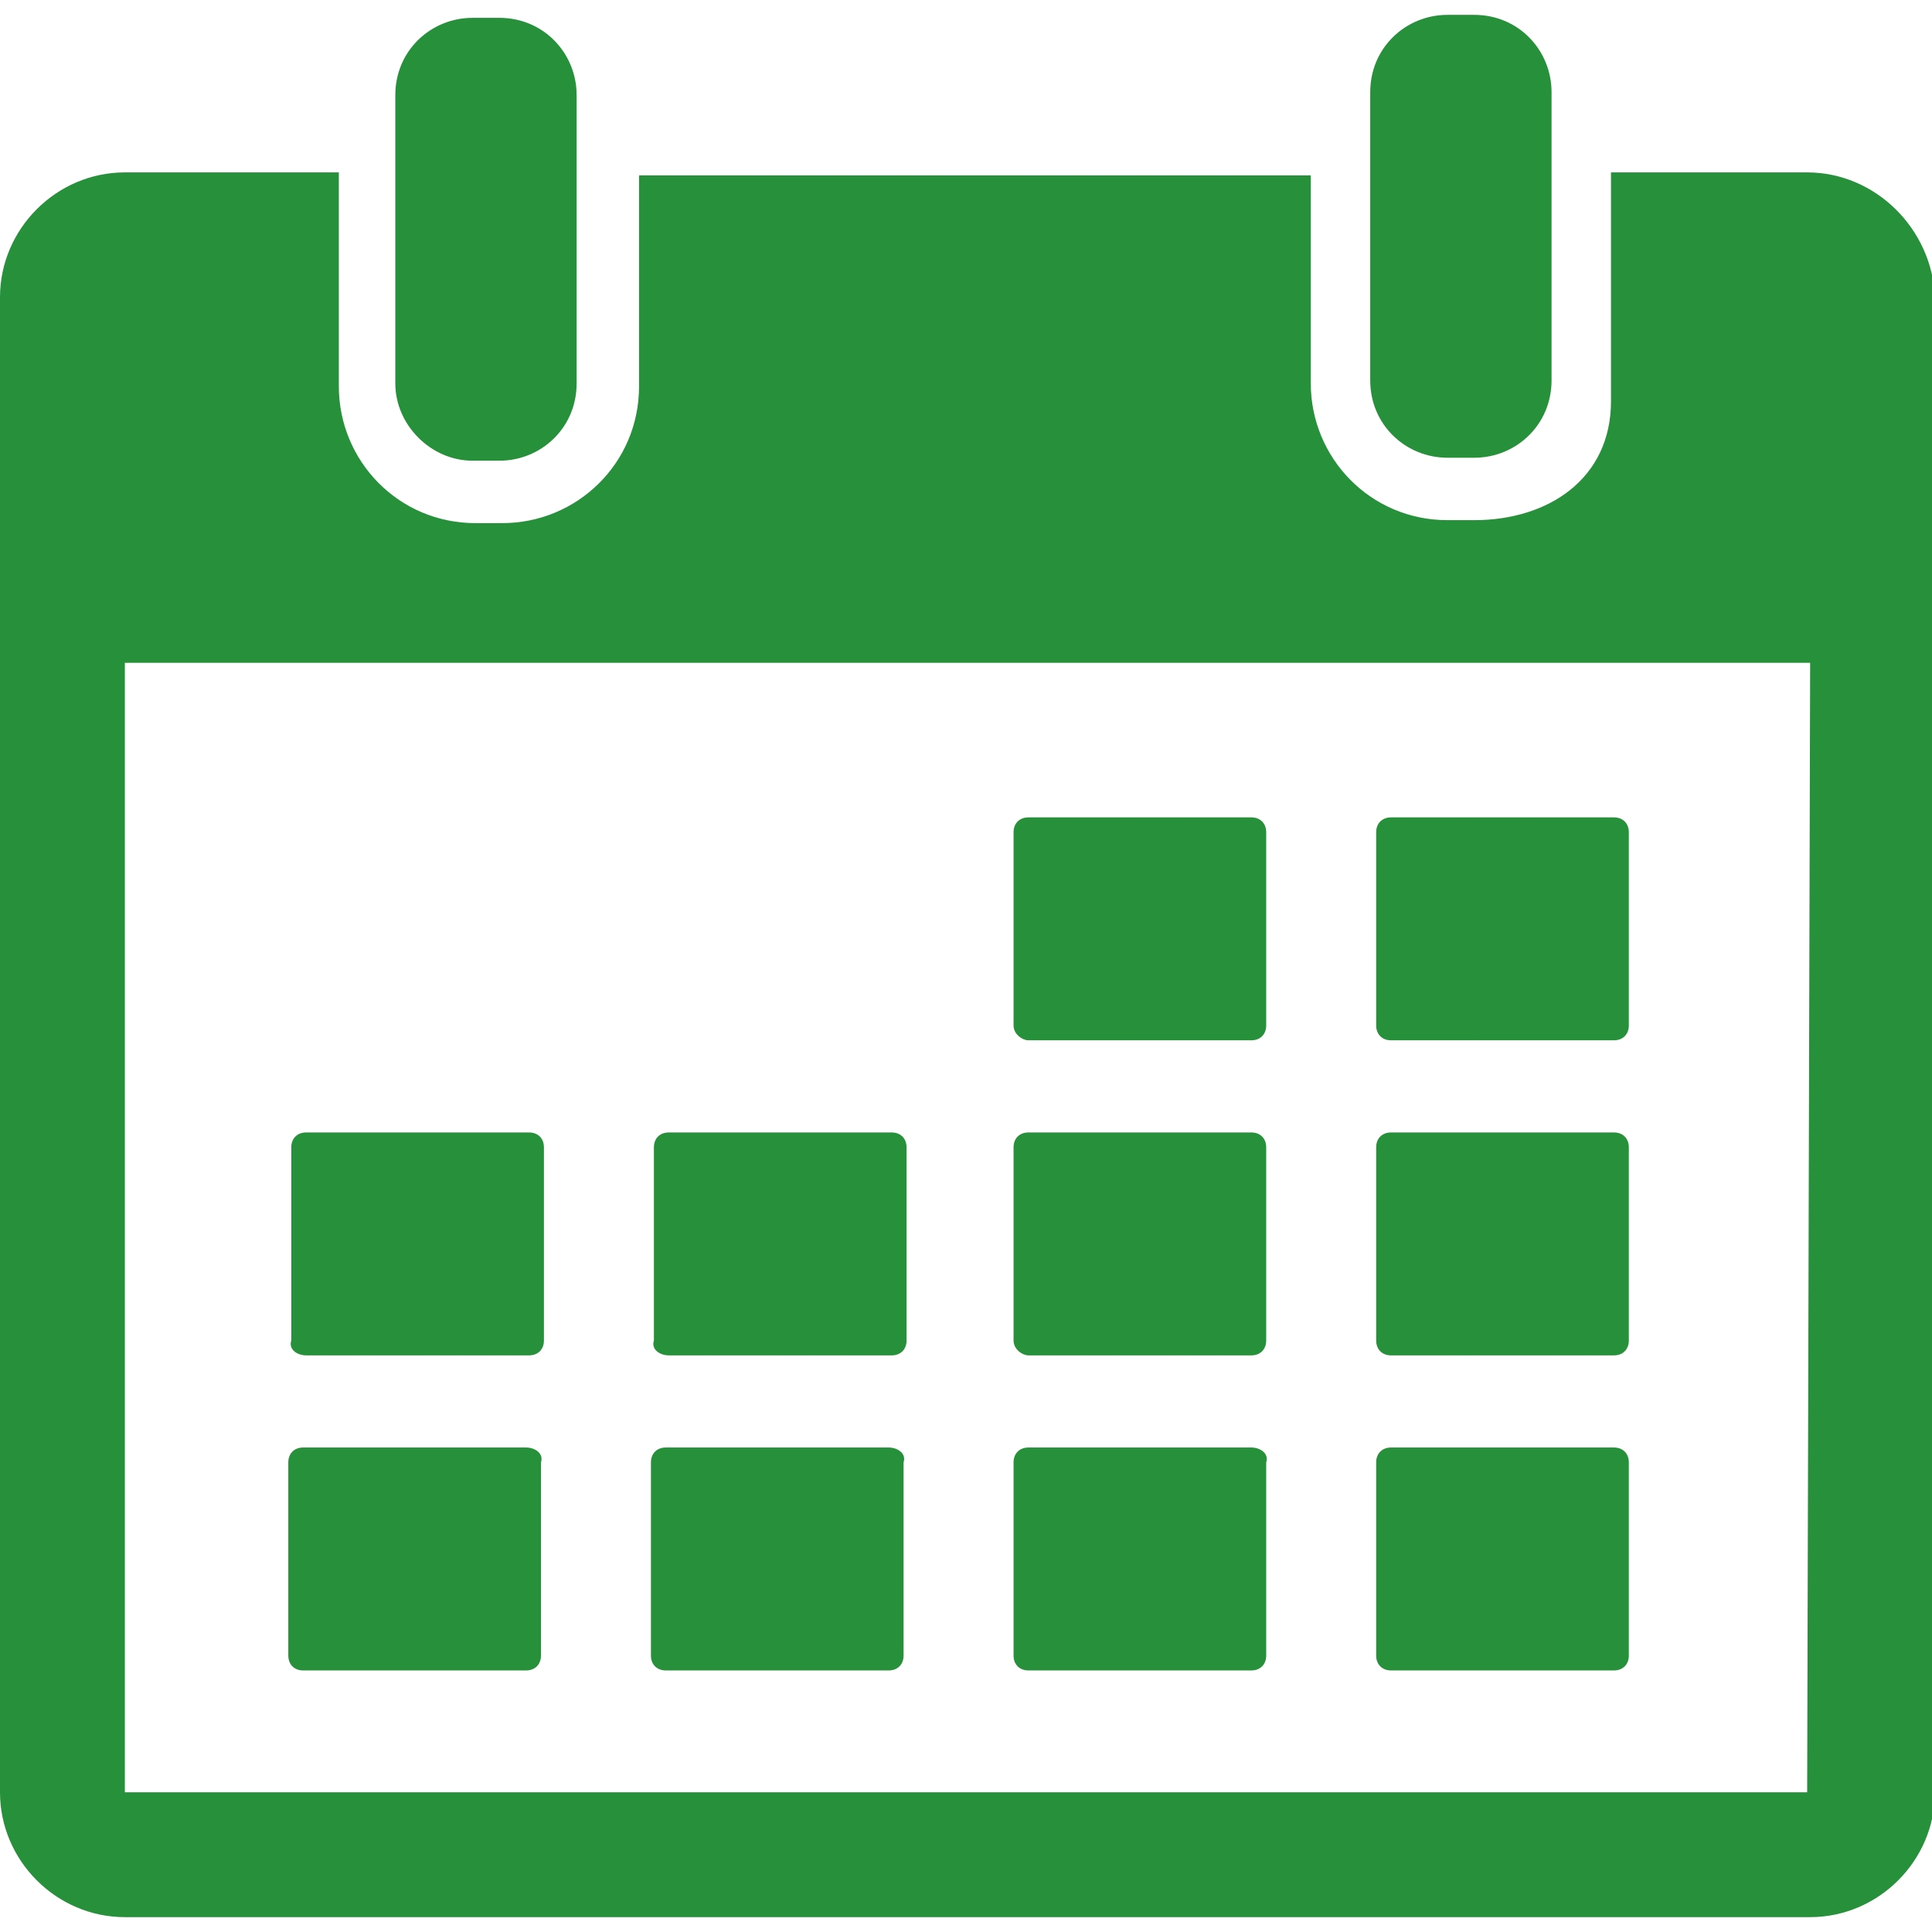 <?xml version="1.0" encoding="utf-8"?>
<!-- Generator: Adobe Illustrator 18.0.0, SVG Export Plug-In . SVG Version: 6.00 Build 0)  -->
<!DOCTYPE svg PUBLIC "-//W3C//DTD SVG 1.1//EN" "http://www.w3.org/Graphics/SVG/1.1/DTD/svg11.dtd">
<svg version="1.1" id="Layer_1" xmlns:sketch="http://www.bohemiancoding.com/sketch/ns"
	 xmlns="http://www.w3.org/2000/svg" xmlns:xlink="http://www.w3.org/1999/xlink" x="0px" y="0px" viewBox="0 -0.5 65 65"
	 style="enable-background:new 0 -0.5 65 65;" xml:space="preserve">
<style type="text/css">
	.st0{fill:#27903A;}
</style>
<title>calendar</title>
<desc>Created with Sketch.</desc>
<g id="front-page" sketch:type="MSPage">
	<g id="front-page-1440" transform="translate(-298, -3443)" sketch:type="MSArtboardGroup">
		<g id="features" transform="translate(150, 3267)" sketch:type="MSLayerGroup">
			<g id="calendar-view" transform="translate(0, 149)" sketch:type="MSShapeGroup">
				<g id="calendar" transform="translate(148, 27)">
					<path id="Fill-1" class="st0" d="M15.9,15h0.9c1.4,0,2.6-1.1,2.6-2.6V2.7c0-1.4-1.1-2.6-2.6-2.6h-0.9c-1.4,0-2.6,1.1-2.6,2.6
						v9.7C13.3,13.8,14.5,15,15.9,15"/>
					<path id="Fill-2" class="st0" d="M48.7,14.9h0.9c1.4,0,2.6-1.1,2.6-2.6V2.6c0-1.4-1.1-2.6-2.6-2.6h-0.9c-1.4,0-2.6,1.1-2.6,2.6
						v9.7C46.1,13.8,47.3,14.9,48.7,14.9"/>
					<path id="Fill-3" class="st0" d="M60.8,5.3h-6.6V13c0,2.6-2.1,4-4.6,4h-0.9c-2.6,0-4.6-2.1-4.6-4.6v-7H21.5v7.1
						c0,2.6-2.1,4.6-4.6,4.6h-0.9c-2.6,0-4.6-2.1-4.6-4.6V5.3H4.2C1.9,5.3,0,7.2,0,9.5v50.3c0,2.3,1.9,4.2,4.2,4.2h56.7
						c2.3,0,4.2-1.9,4.2-4.2V9.5C65,7.2,63.1,5.3,60.8,5.3L60.8,5.3z M60.8,59.8H4.2l0-38h56.7L60.8,59.8
						C60.8,59.8,60.8,59.8,60.8,59.8L60.8,59.8z"/>
					<path id="Fill-4" class="st0" d="M34.6,34.5h7.5c0.3,0,0.5-0.2,0.5-0.5v-6.5c0-0.3-0.2-0.5-0.5-0.5h-7.5
						c-0.3,0-0.5,0.2-0.5,0.5V34C34.1,34.3,34.4,34.5,34.6,34.5"/>
					<path id="Fill-5" class="st0" d="M46.8,34.5h7.5c0.3,0,0.5-0.2,0.5-0.5v-6.5c0-0.3-0.2-0.5-0.5-0.5h-7.5
						c-0.3,0-0.5,0.2-0.5,0.5V34C46.3,34.3,46.5,34.5,46.8,34.5"/>
					<path id="Fill-6" class="st0" d="M10.3,45.1h7.5c0.3,0,0.5-0.2,0.5-0.5v-6.5c0-0.3-0.2-0.5-0.5-0.5h-7.5
						c-0.3,0-0.5,0.2-0.5,0.5v6.5C9.7,44.9,10,45.1,10.3,45.1"/>
					<path id="Fill-7" class="st0" d="M22.5,45.1h7.5c0.3,0,0.5-0.2,0.5-0.5v-6.5c0-0.3-0.2-0.5-0.5-0.5h-7.5
						c-0.3,0-0.5,0.2-0.5,0.5v6.5C21.9,44.9,22.2,45.1,22.5,45.1"/>
					<path id="Fill-8" class="st0" d="M34.6,45.1h7.5c0.3,0,0.5-0.2,0.5-0.5v-6.5c0-0.3-0.2-0.5-0.5-0.5h-7.5
						c-0.3,0-0.5,0.2-0.5,0.5v6.5C34.1,44.9,34.4,45.1,34.6,45.1"/>
					<path id="Fill-9" class="st0" d="M46.8,45.1h7.5c0.3,0,0.5-0.2,0.5-0.5v-6.5c0-0.3-0.2-0.5-0.5-0.5h-7.5
						c-0.3,0-0.5,0.2-0.5,0.5v6.5C46.3,44.9,46.5,45.1,46.8,45.1"/>
					<path id="Fill-10" class="st0" d="M17.7,48.2h-7.5c-0.3,0-0.5,0.2-0.5,0.5v6.5c0,0.3,0.2,0.5,0.5,0.5h7.5
						c0.3,0,0.5-0.2,0.5-0.5v-6.5C18.3,48.4,18,48.2,17.7,48.2"/>
					<path id="Fill-11" class="st0" d="M29.9,48.2h-7.5c-0.3,0-0.5,0.2-0.5,0.5v6.5c0,0.3,0.2,0.5,0.5,0.5h7.5
						c0.3,0,0.5-0.2,0.5-0.5v-6.5C30.5,48.4,30.2,48.2,29.9,48.2"/>
					<path id="Fill-12" class="st0" d="M42.1,48.2h-7.5c-0.3,0-0.5,0.2-0.5,0.5v6.5c0,0.3,0.2,0.5,0.5,0.5h7.5
						c0.3,0,0.5-0.2,0.5-0.5v-6.5C42.7,48.4,42.4,48.2,42.1,48.2"/>
					<path id="Fill-13" class="st0" d="M54.3,48.2h-7.5c-0.3,0-0.5,0.2-0.5,0.5v6.5c0,0.3,0.2,0.5,0.5,0.5h7.5
						c0.3,0,0.5-0.2,0.5-0.5v-6.5C54.8,48.4,54.6,48.2,54.3,48.2"/>
				</g>
			</g>
		</g>
	</g>
</g>
</svg>

